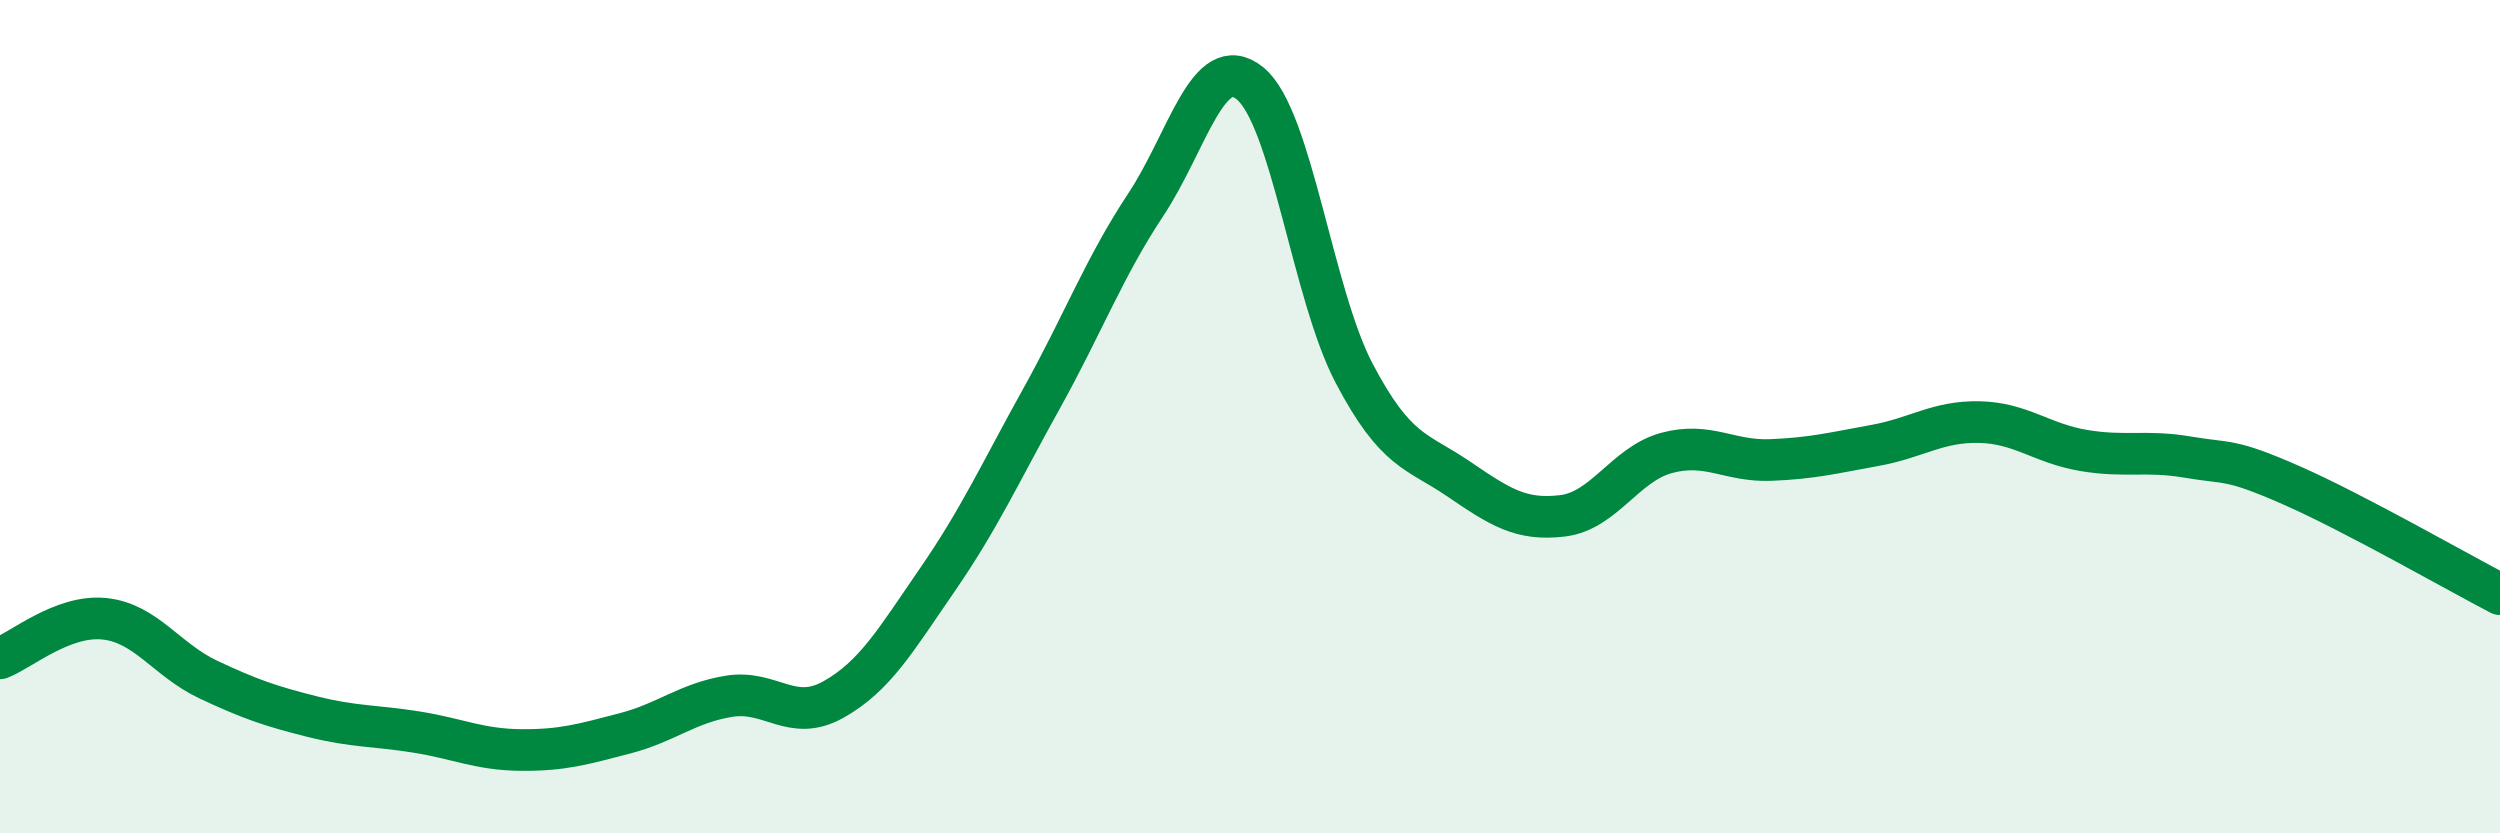 
    <svg width="60" height="20" viewBox="0 0 60 20" xmlns="http://www.w3.org/2000/svg">
      <path
        d="M 0,15.8 C 0.5,15.61 1.5,14.75 2.5,14.85 C 3.5,14.95 4,15.84 5,16.31 C 6,16.78 6.5,16.95 7.5,17.2 C 8.5,17.45 9,17.41 10,17.57 C 11,17.73 11.5,17.99 12.5,18 C 13.5,18.01 14,17.86 15,17.6 C 16,17.34 16.5,16.87 17.5,16.71 C 18.5,16.55 19,17.35 20,16.79 C 21,16.23 21.5,15.36 22.5,13.91 C 23.5,12.46 24,11.36 25,9.56 C 26,7.76 26.5,6.42 27.5,4.91 C 28.5,3.4 29,1.19 30,2 C 31,2.81 31.5,7.06 32.5,8.96 C 33.5,10.86 34,10.81 35,11.49 C 36,12.17 36.5,12.5 37.5,12.38 C 38.5,12.26 39,11.14 40,10.87 C 41,10.6 41.5,11.08 42.5,11.04 C 43.5,11 44,10.87 45,10.69 C 46,10.51 46.5,10.11 47.5,10.13 C 48.5,10.15 49,10.64 50,10.81 C 51,10.98 51.5,10.8 52.5,10.97 C 53.5,11.14 53.5,10.99 55,11.65 C 56.5,12.31 59,13.74 60,14.26L60 20L0 20Z"
        fill="#008740"
        opacity="0.1"
        stroke-linecap="round"
        stroke-linejoin="round"
      />
      <path
        d="M 0,15.8 C 0.5,15.61 1.5,14.75 2.5,14.85 C 3.5,14.95 4,15.84 5,16.31 C 6,16.78 6.5,16.95 7.5,17.2 C 8.5,17.45 9,17.41 10,17.57 C 11,17.73 11.5,17.99 12.5,18 C 13.5,18.01 14,17.86 15,17.6 C 16,17.34 16.5,16.87 17.5,16.71 C 18.5,16.55 19,17.35 20,16.79 C 21,16.23 21.5,15.36 22.5,13.91 C 23.5,12.46 24,11.36 25,9.56 C 26,7.76 26.5,6.42 27.5,4.91 C 28.5,3.4 29,1.19 30,2 C 31,2.81 31.5,7.06 32.5,8.96 C 33.5,10.86 34,10.81 35,11.49 C 36,12.17 36.5,12.5 37.5,12.38 C 38.5,12.26 39,11.14 40,10.87 C 41,10.6 41.5,11.08 42.5,11.04 C 43.5,11 44,10.87 45,10.69 C 46,10.51 46.5,10.11 47.5,10.13 C 48.5,10.15 49,10.64 50,10.81 C 51,10.98 51.5,10.8 52.5,10.97 C 53.5,11.14 53.5,10.99 55,11.65 C 56.5,12.31 59,13.74 60,14.26"
        stroke="#008740"
        stroke-width="1"
        fill="none"
        stroke-linecap="round"
        stroke-linejoin="round"
      />
    </svg>
  